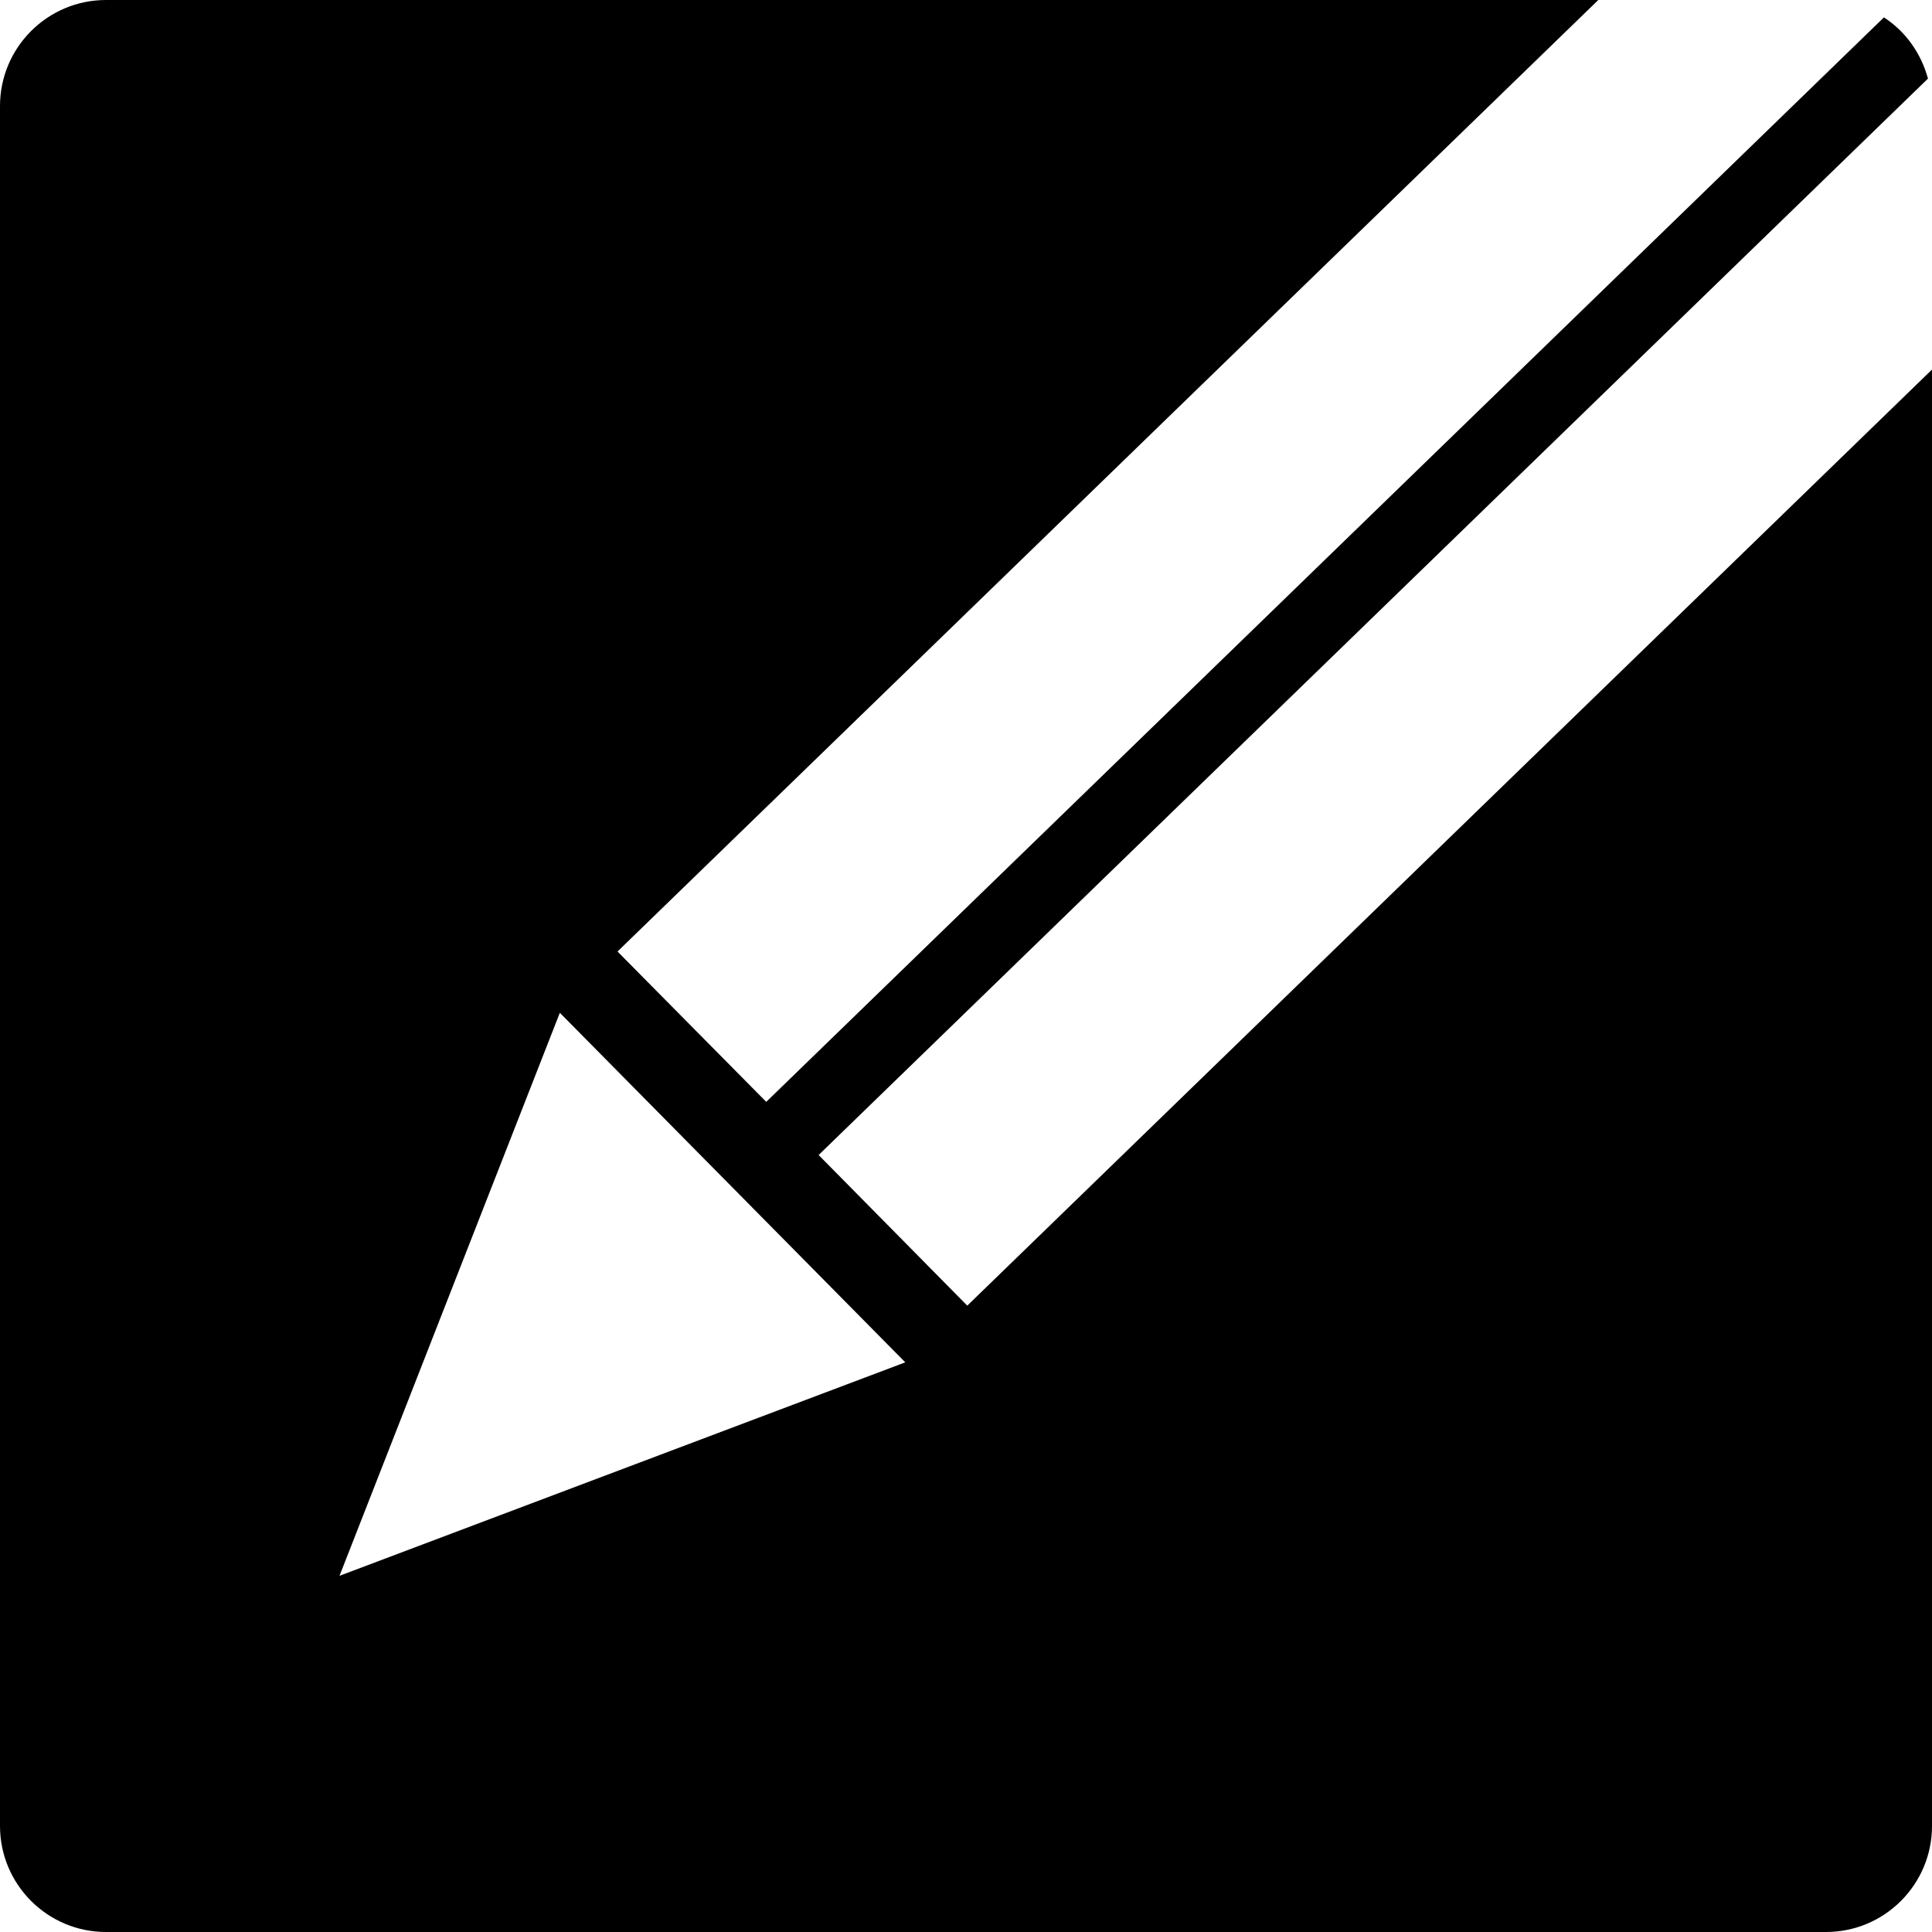 <?xml version="1.0" encoding="iso-8859-1"?>
<!-- Uploaded to: SVG Repo, www.svgrepo.com, Generator: SVG Repo Mixer Tools -->
<!DOCTYPE svg PUBLIC "-//W3C//DTD SVG 1.1//EN" "http://www.w3.org/Graphics/SVG/1.1/DTD/svg11.dtd">
<svg fill="#000000" version="1.1" id="Capa_1" xmlns="http://www.w3.org/2000/svg" xmlns:xlink="http://www.w3.org/1999/xlink" 
	 width="800px" height="800px" viewBox="0 0 27.332 27.332"
	 xml:space="preserve">
<g>
	<path d="M13.684,18.471l-2.103-2.131L27.275,1.112c-0.098-0.36-0.318-0.668-0.623-0.866L10.84,15.588l-2.104-2.127L22.611,0H1.5
		C0.672,0,0,0.672,0,1.5v24.332c0,0.828,0.672,1.5,1.5,1.5h24.332c0.828,0,1.5-0.672,1.5-1.5V5.228L13.684,18.471z M4.803,22.293
		l3.117-7.965l4.887,4.945L4.803,22.293z"/>
</g>
</svg>
